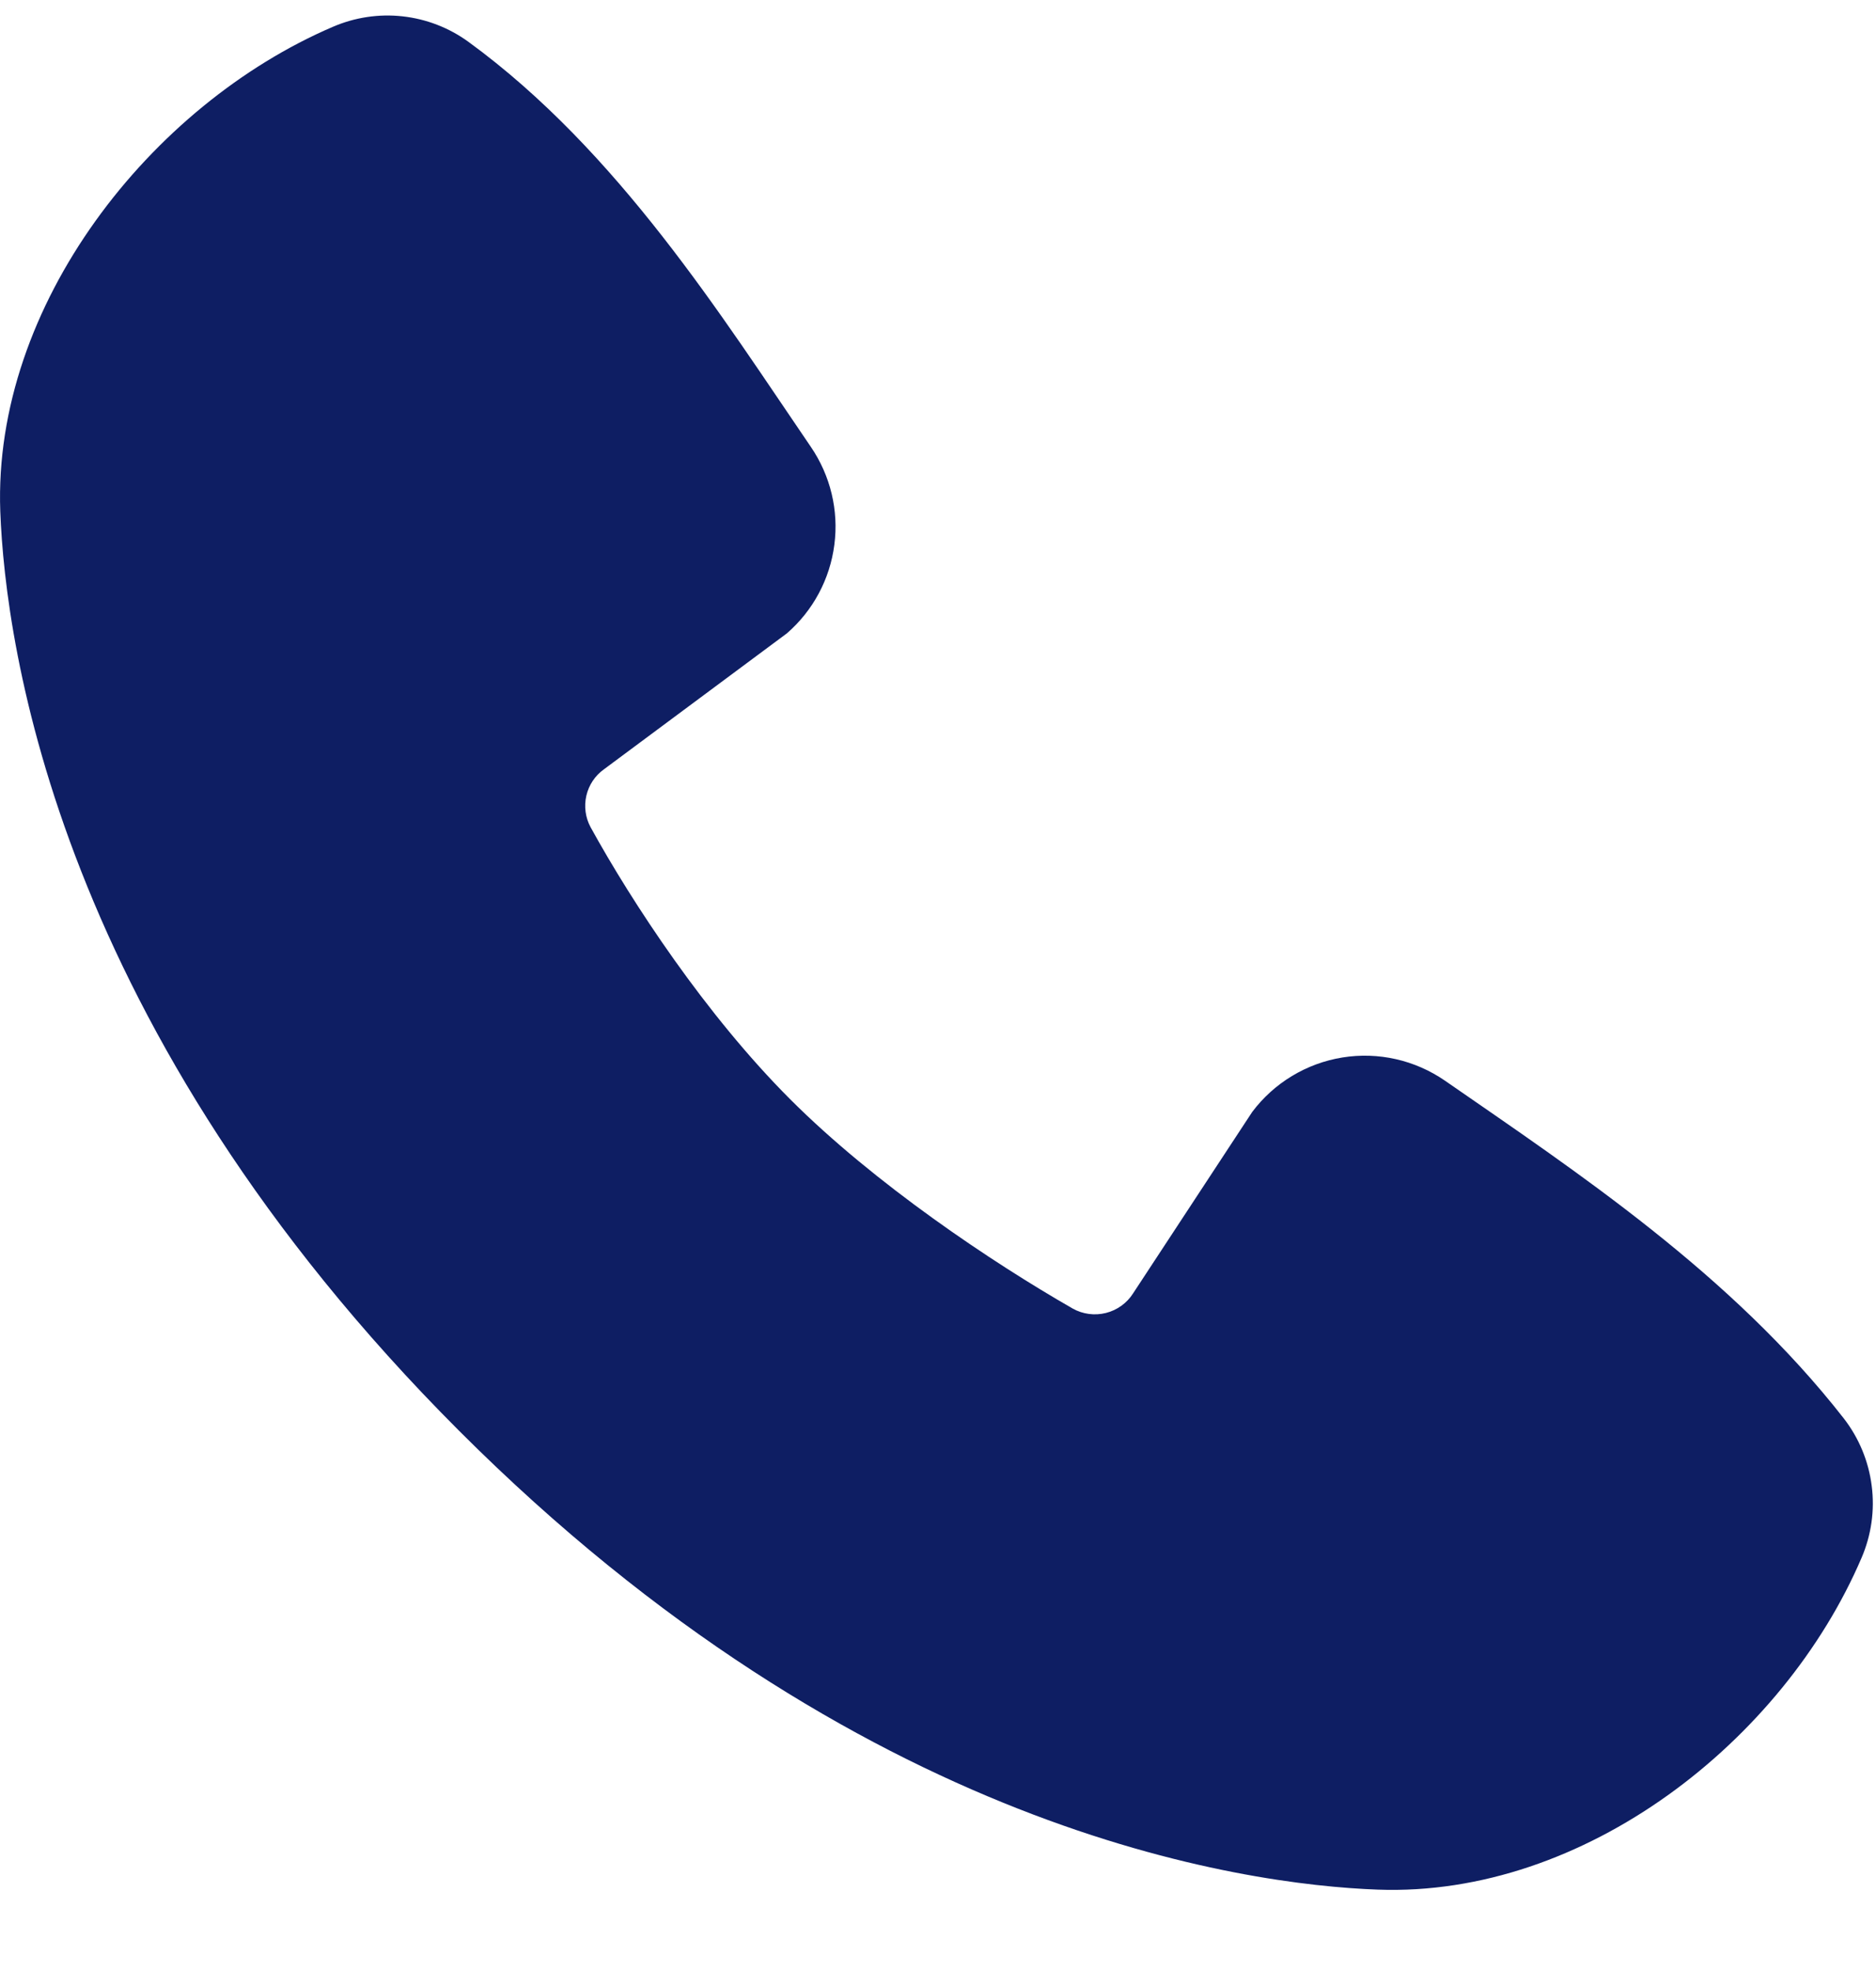 <svg width="20" height="21" viewBox="0 0 20 21" fill="none" xmlns="http://www.w3.org/2000/svg">
<path fill-rule="evenodd" clip-rule="evenodd" d="M14.688 20.133C13.248 20.08 9.167 19.516 4.893 15.243C0.62 10.969 0.057 6.889 0.003 5.448C-0.077 3.252 1.605 1.119 3.548 0.286C3.782 0.185 4.038 0.146 4.291 0.174C4.545 0.202 4.786 0.295 4.993 0.445C6.593 1.611 7.697 3.375 8.645 4.762C8.853 5.067 8.943 5.438 8.895 5.804C8.848 6.17 8.668 6.506 8.389 6.748L6.438 8.197C6.343 8.265 6.277 8.365 6.251 8.478C6.225 8.592 6.241 8.711 6.296 8.813C6.738 9.616 7.524 10.812 8.424 11.712C9.324 12.612 10.577 13.45 11.436 13.942C11.543 14.002 11.67 14.019 11.79 13.989C11.91 13.959 12.014 13.884 12.08 13.78L13.35 11.847C13.583 11.537 13.928 11.329 14.311 11.267C14.694 11.205 15.086 11.294 15.406 11.515C16.813 12.489 18.455 13.574 19.657 15.113C19.818 15.321 19.921 15.568 19.954 15.83C19.988 16.091 19.95 16.356 19.846 16.598C19.009 18.551 16.891 20.214 14.688 20.133Z" fill="#0E1E63"/>
</svg>
